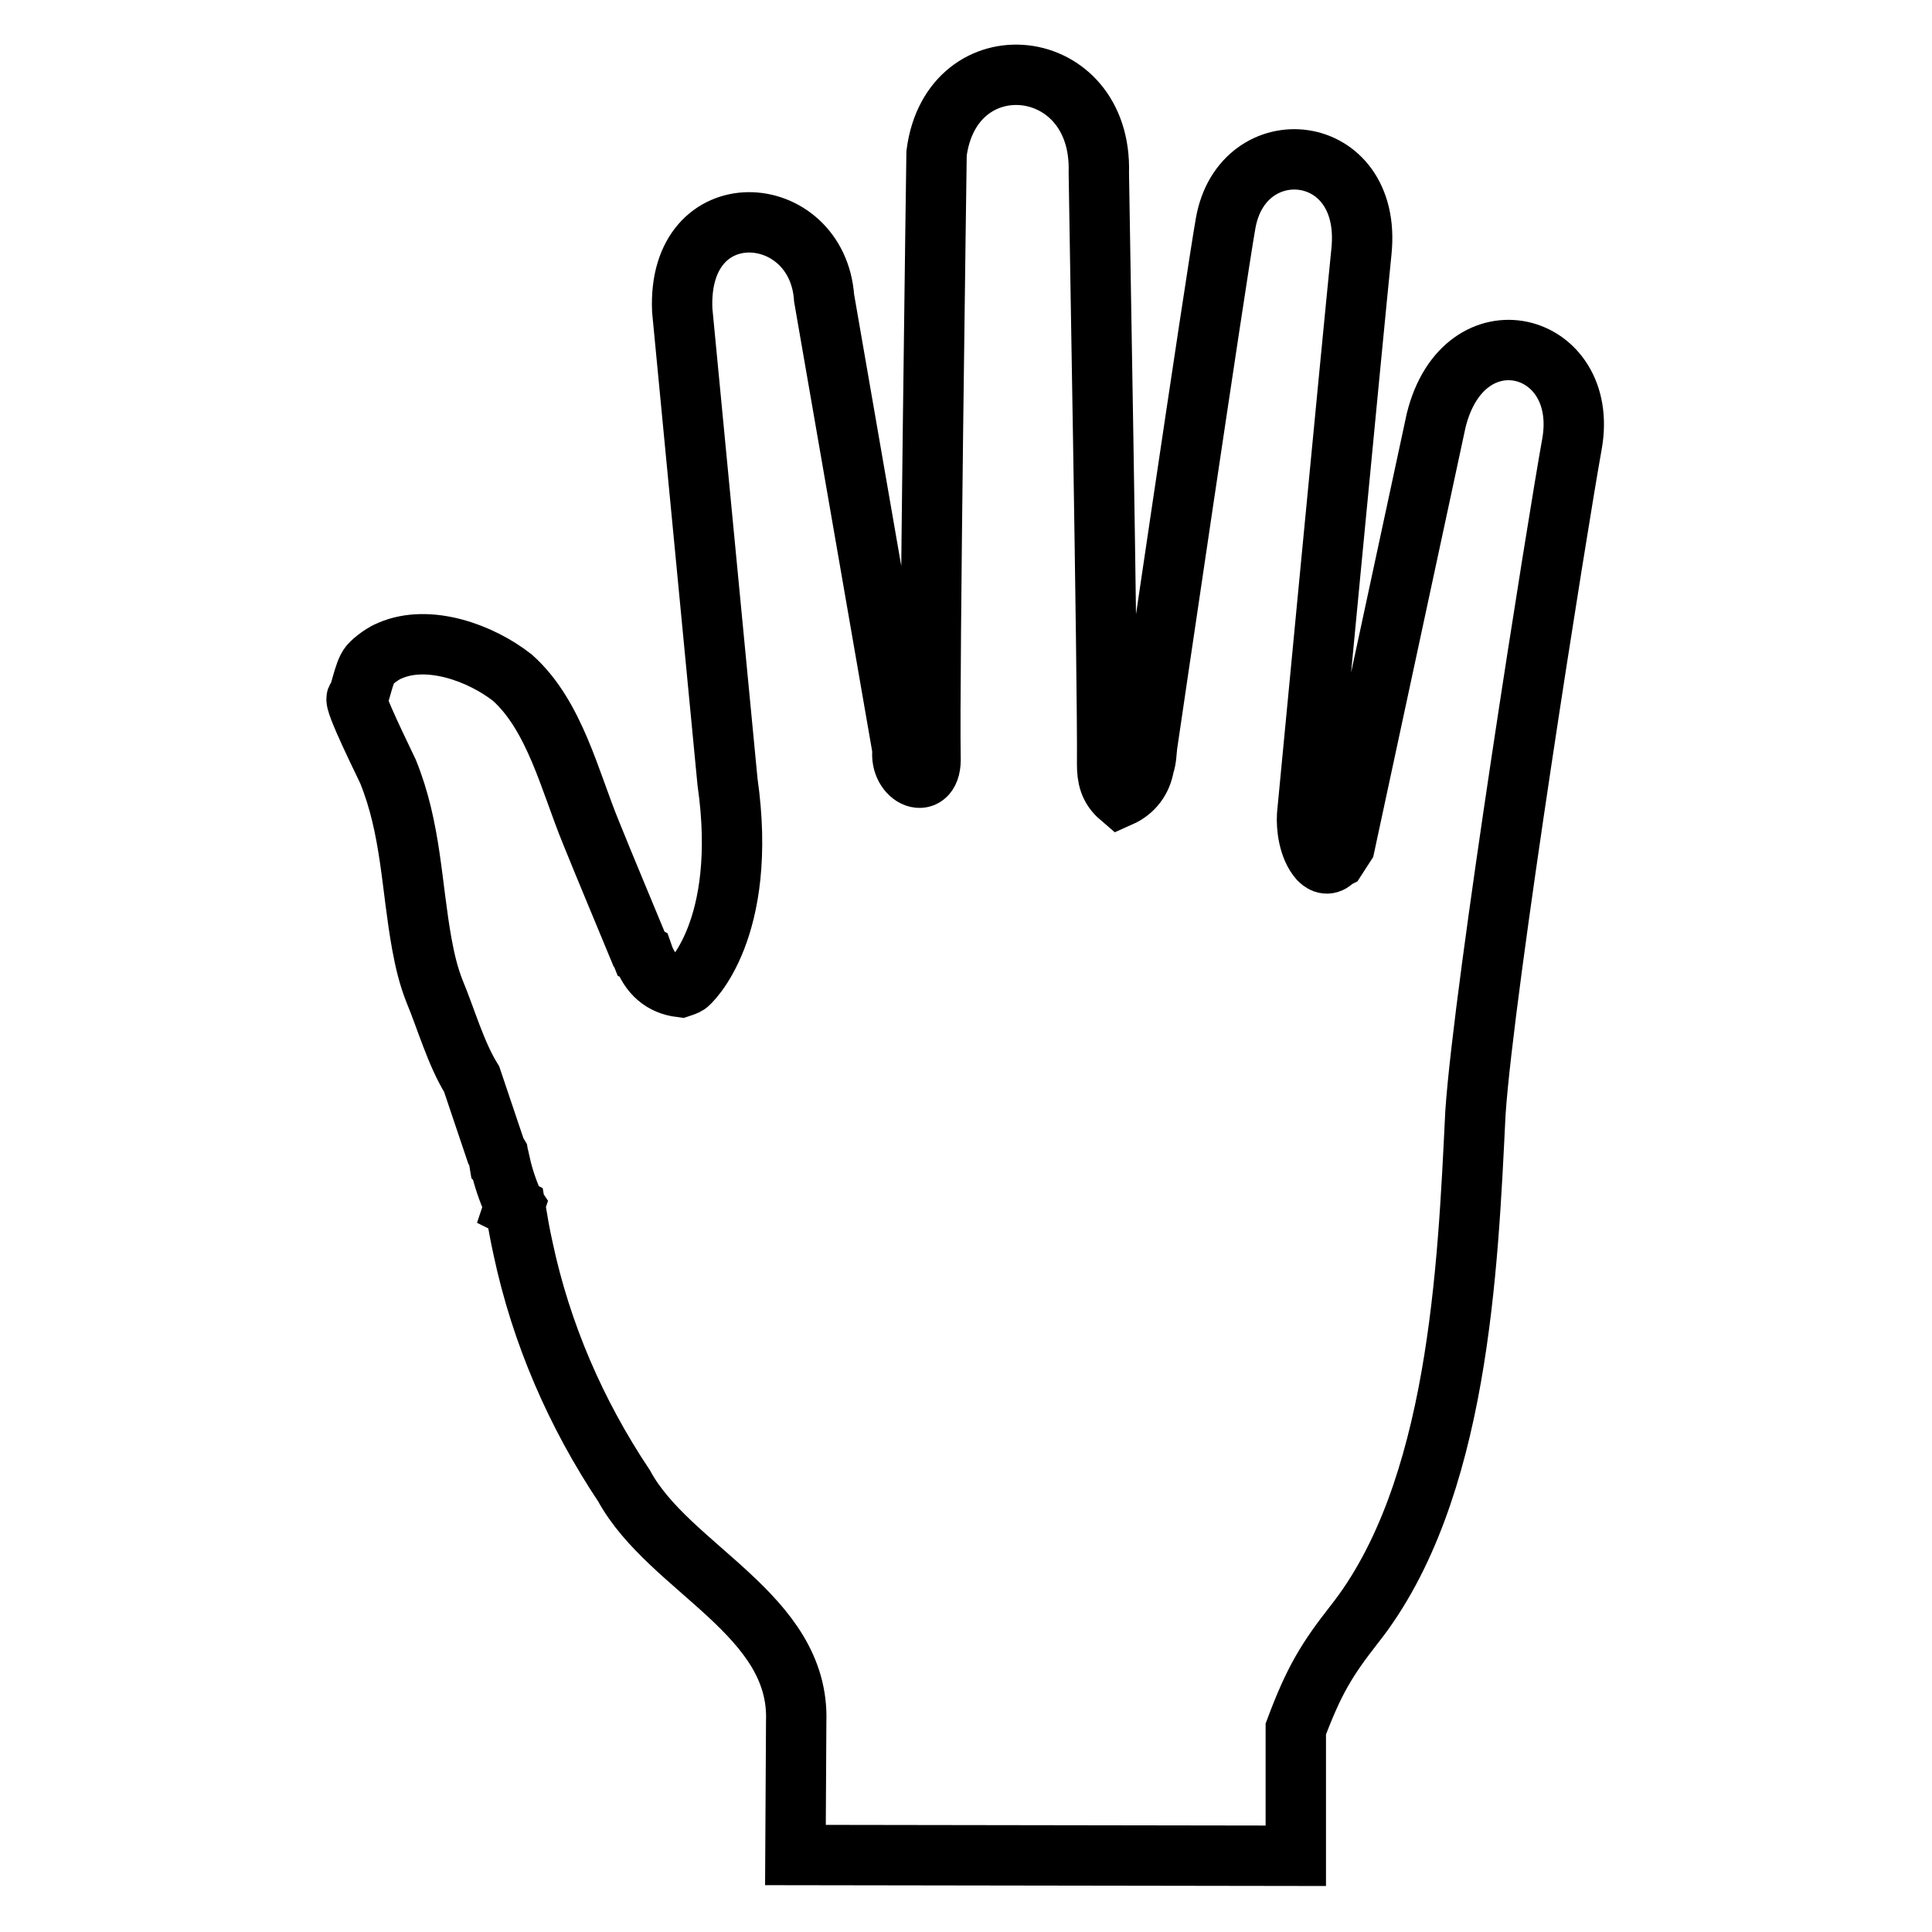 <?xml version="1.0" encoding="utf-8"?>
<!-- Svg Vector Icons : http://www.onlinewebfonts.com/icon -->
<!DOCTYPE svg PUBLIC "-//W3C//DTD SVG 1.1//EN" "http://www.w3.org/Graphics/SVG/1.1/DTD/svg11.dtd">
<svg version="1.1" xmlns="http://www.w3.org/2000/svg" xmlns:xlink="http://www.w3.org/1999/xlink" x="0px" y="0px" viewBox="0 0 256 256" enable-background="new 0 0 256 256" xml:space="preserve">
<g> <path stroke-width="8" fill-opacity="0" stroke="#000000"  d="M162.4,29.6c-1.3,7.3-10.4,69.2-10.4,69.2c-0.1,0.9-0.1,1.8-0.4,2.6c-0.3,1.9-1.4,3.4-3.2,4.2 c-1.4-1.2-1.7-2.6-1.7-4.3c0.1-11.2-1.1-76.6-1.1-78.4c0.5-15.8-19.5-17.8-21.5-2.6c0,0-1,70.4-0.8,80c0.2,4.7-4.2,2.7-3.7-0.9 l-10.4-59.9c-0.9-13-19.5-14.3-18.8,1.6l6,62.5c2.8,19.6-5.1,26.8-5.4,26.9c-0.2,0.1-0.5,0.2-0.8,0.3c-2.4-0.3-4.1-1.7-5-4.3 l-0.2-0.1l-0.2-0.5l-0.1-0.1c-2.1-5.1-4.3-10.3-6.4-15.5c-2.8-6.8-4.8-15.5-10.4-20.5c-4.2-3.3-11.1-5.8-16.2-3.6 c-0.8,0.3-2.1,1.2-2.7,1.9c-0.8,0.9-1.3,4.2-1.7,4.4c-0.6,0.2,3.8,9,4.1,9.7c3.1,7.6,3.1,15.2,4.5,22.9c0.4,2.2,0.9,4.3,1.7,6.3 c1.5,3.6,2.8,8.2,4.9,11.6l3.2,9.5L66,153l0.2,1.2l0.1,0.1c0.4,1.8,1,3.5,1.7,5.1l0.2,0.3l-0.1,0.3l0.2,0.1c0.3,1.8,0.6,3.5,1,5.3 c2.4,11.3,7,21.9,13.4,31.5c6,11,23.3,17,22.8,31.2l-0.1,17.7l66.3,0.1v-16.8c2.4-6.4,4.1-9.2,7.7-13.8 c13.9-17.5,15.1-47.4,16.1-67.8c1.1-16.6,10.9-78.2,12.8-88.7c2.4-13.6-14.3-18-18-3.1L178.2,112l-1.1,1.7l-0.2,0.1 c-0.7,0.8-1.4,0.8-2.1,0.1c-1.4-1.6-1.7-4.3-1.6-5.9c0,0,6.1-63.9,7.2-74.7C181.9,18.6,164.6,17,162.4,29.6z"/></g>
</svg>
